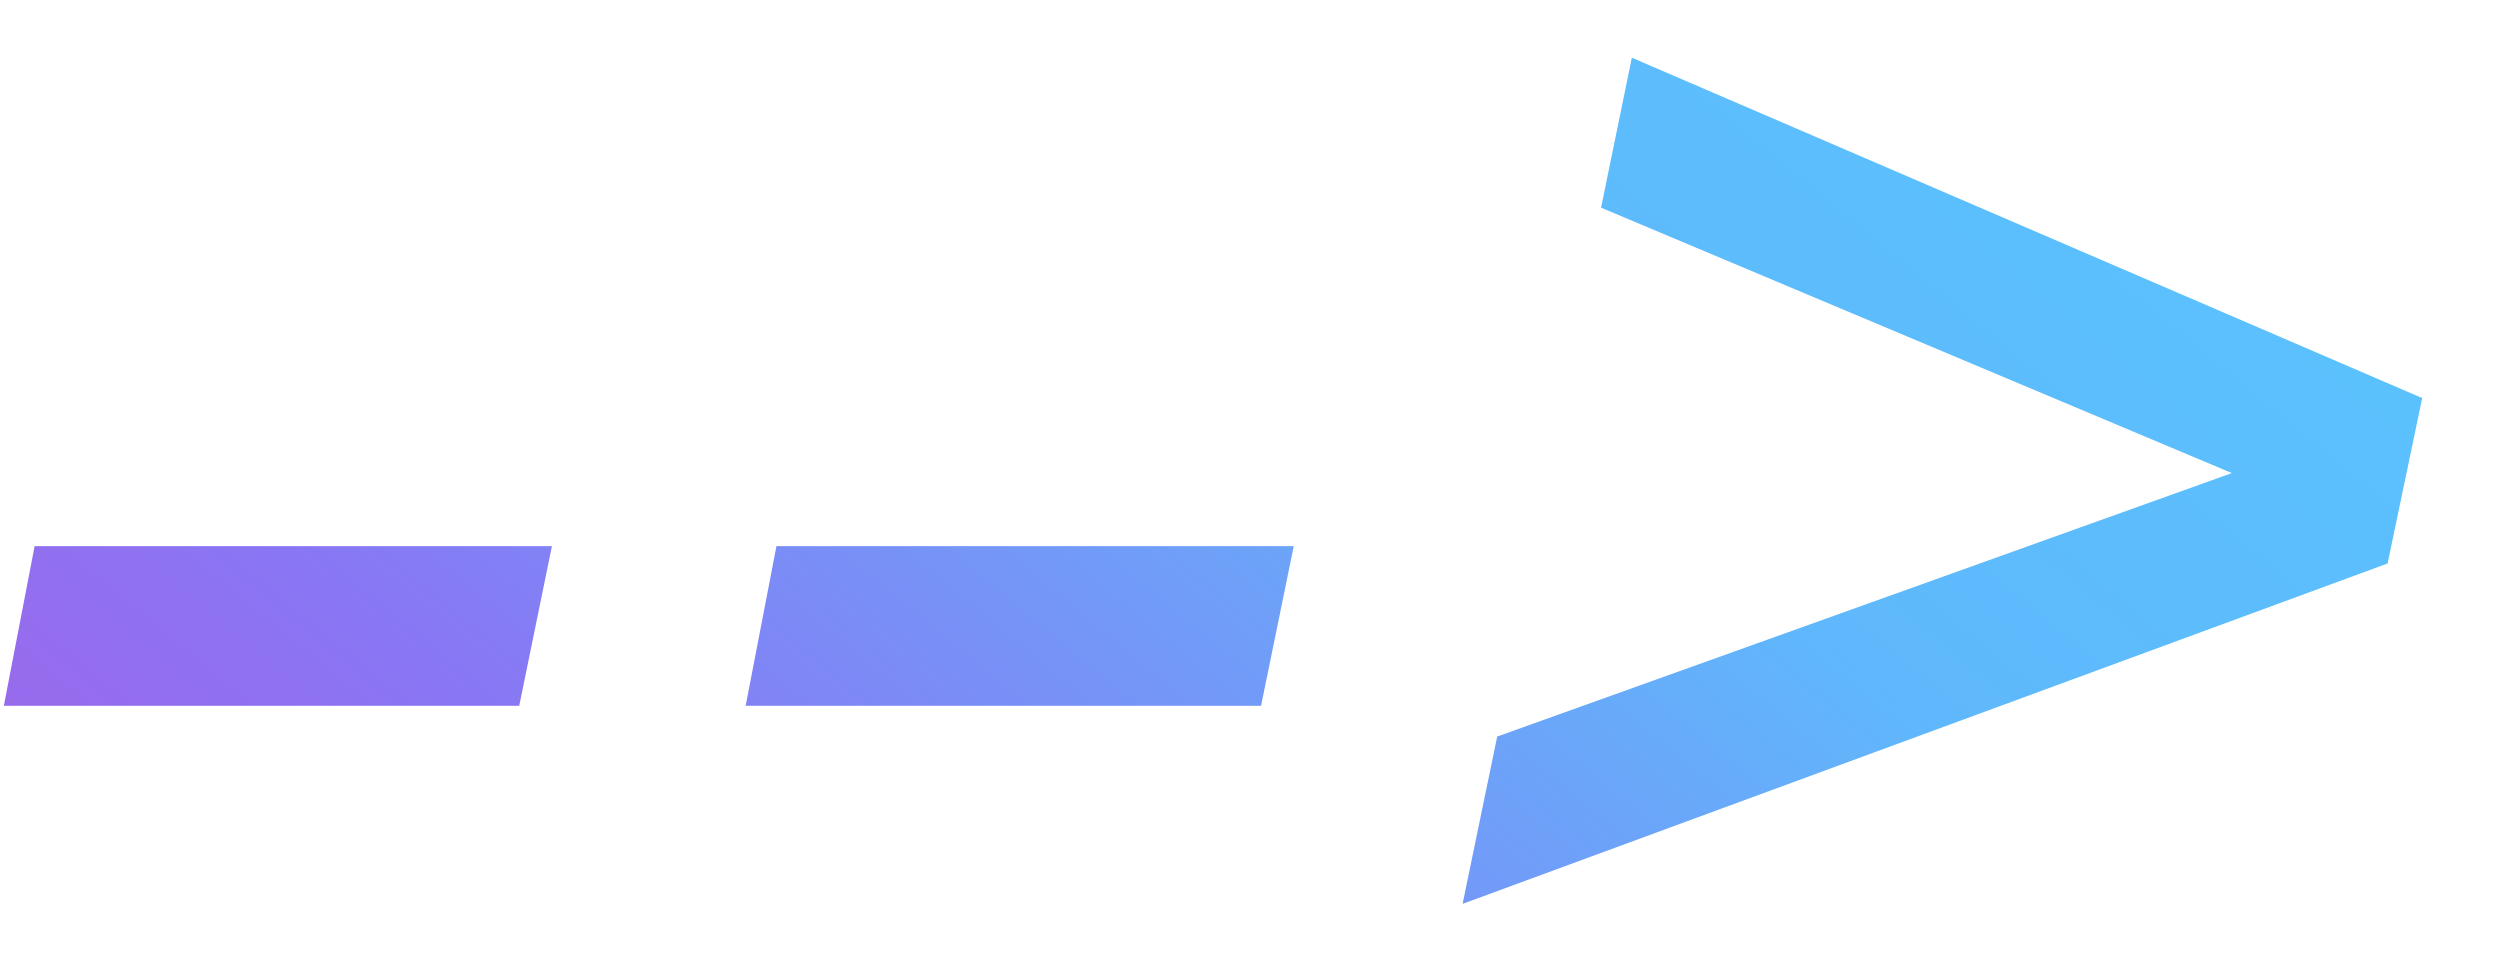 <?xml version="1.0" encoding="UTF-8"?> <svg xmlns="http://www.w3.org/2000/svg" width="26" height="10" viewBox="0 0 26 10" fill="none"> <path d="M0.36 5.68H5.74L5.4 7.34H0.04L0.36 5.68ZM8.075 5.68H13.455L13.115 7.34H7.755L8.075 5.68ZM25.191 4.14L24.831 5.86L15.211 9.4L15.571 7.66L23.211 4.92L16.651 2.16L16.971 0.6L25.191 4.14Z" fill="url(#paint0_linear_9_739)"></path> <defs> <linearGradient id="paint0_linear_9_739" x1="20.583" y1="-4.46" x2="5.419" y2="13.929" gradientUnits="userSpaceOnUse"> <stop stop-color="#58C7FF"></stop> <stop offset="0.4" stop-color="#5FB8FB"></stop> <stop offset="0.8" stop-color="#8976F4"></stop> <stop offset="1" stop-color="#A064E8"></stop> </linearGradient> </defs> </svg> 